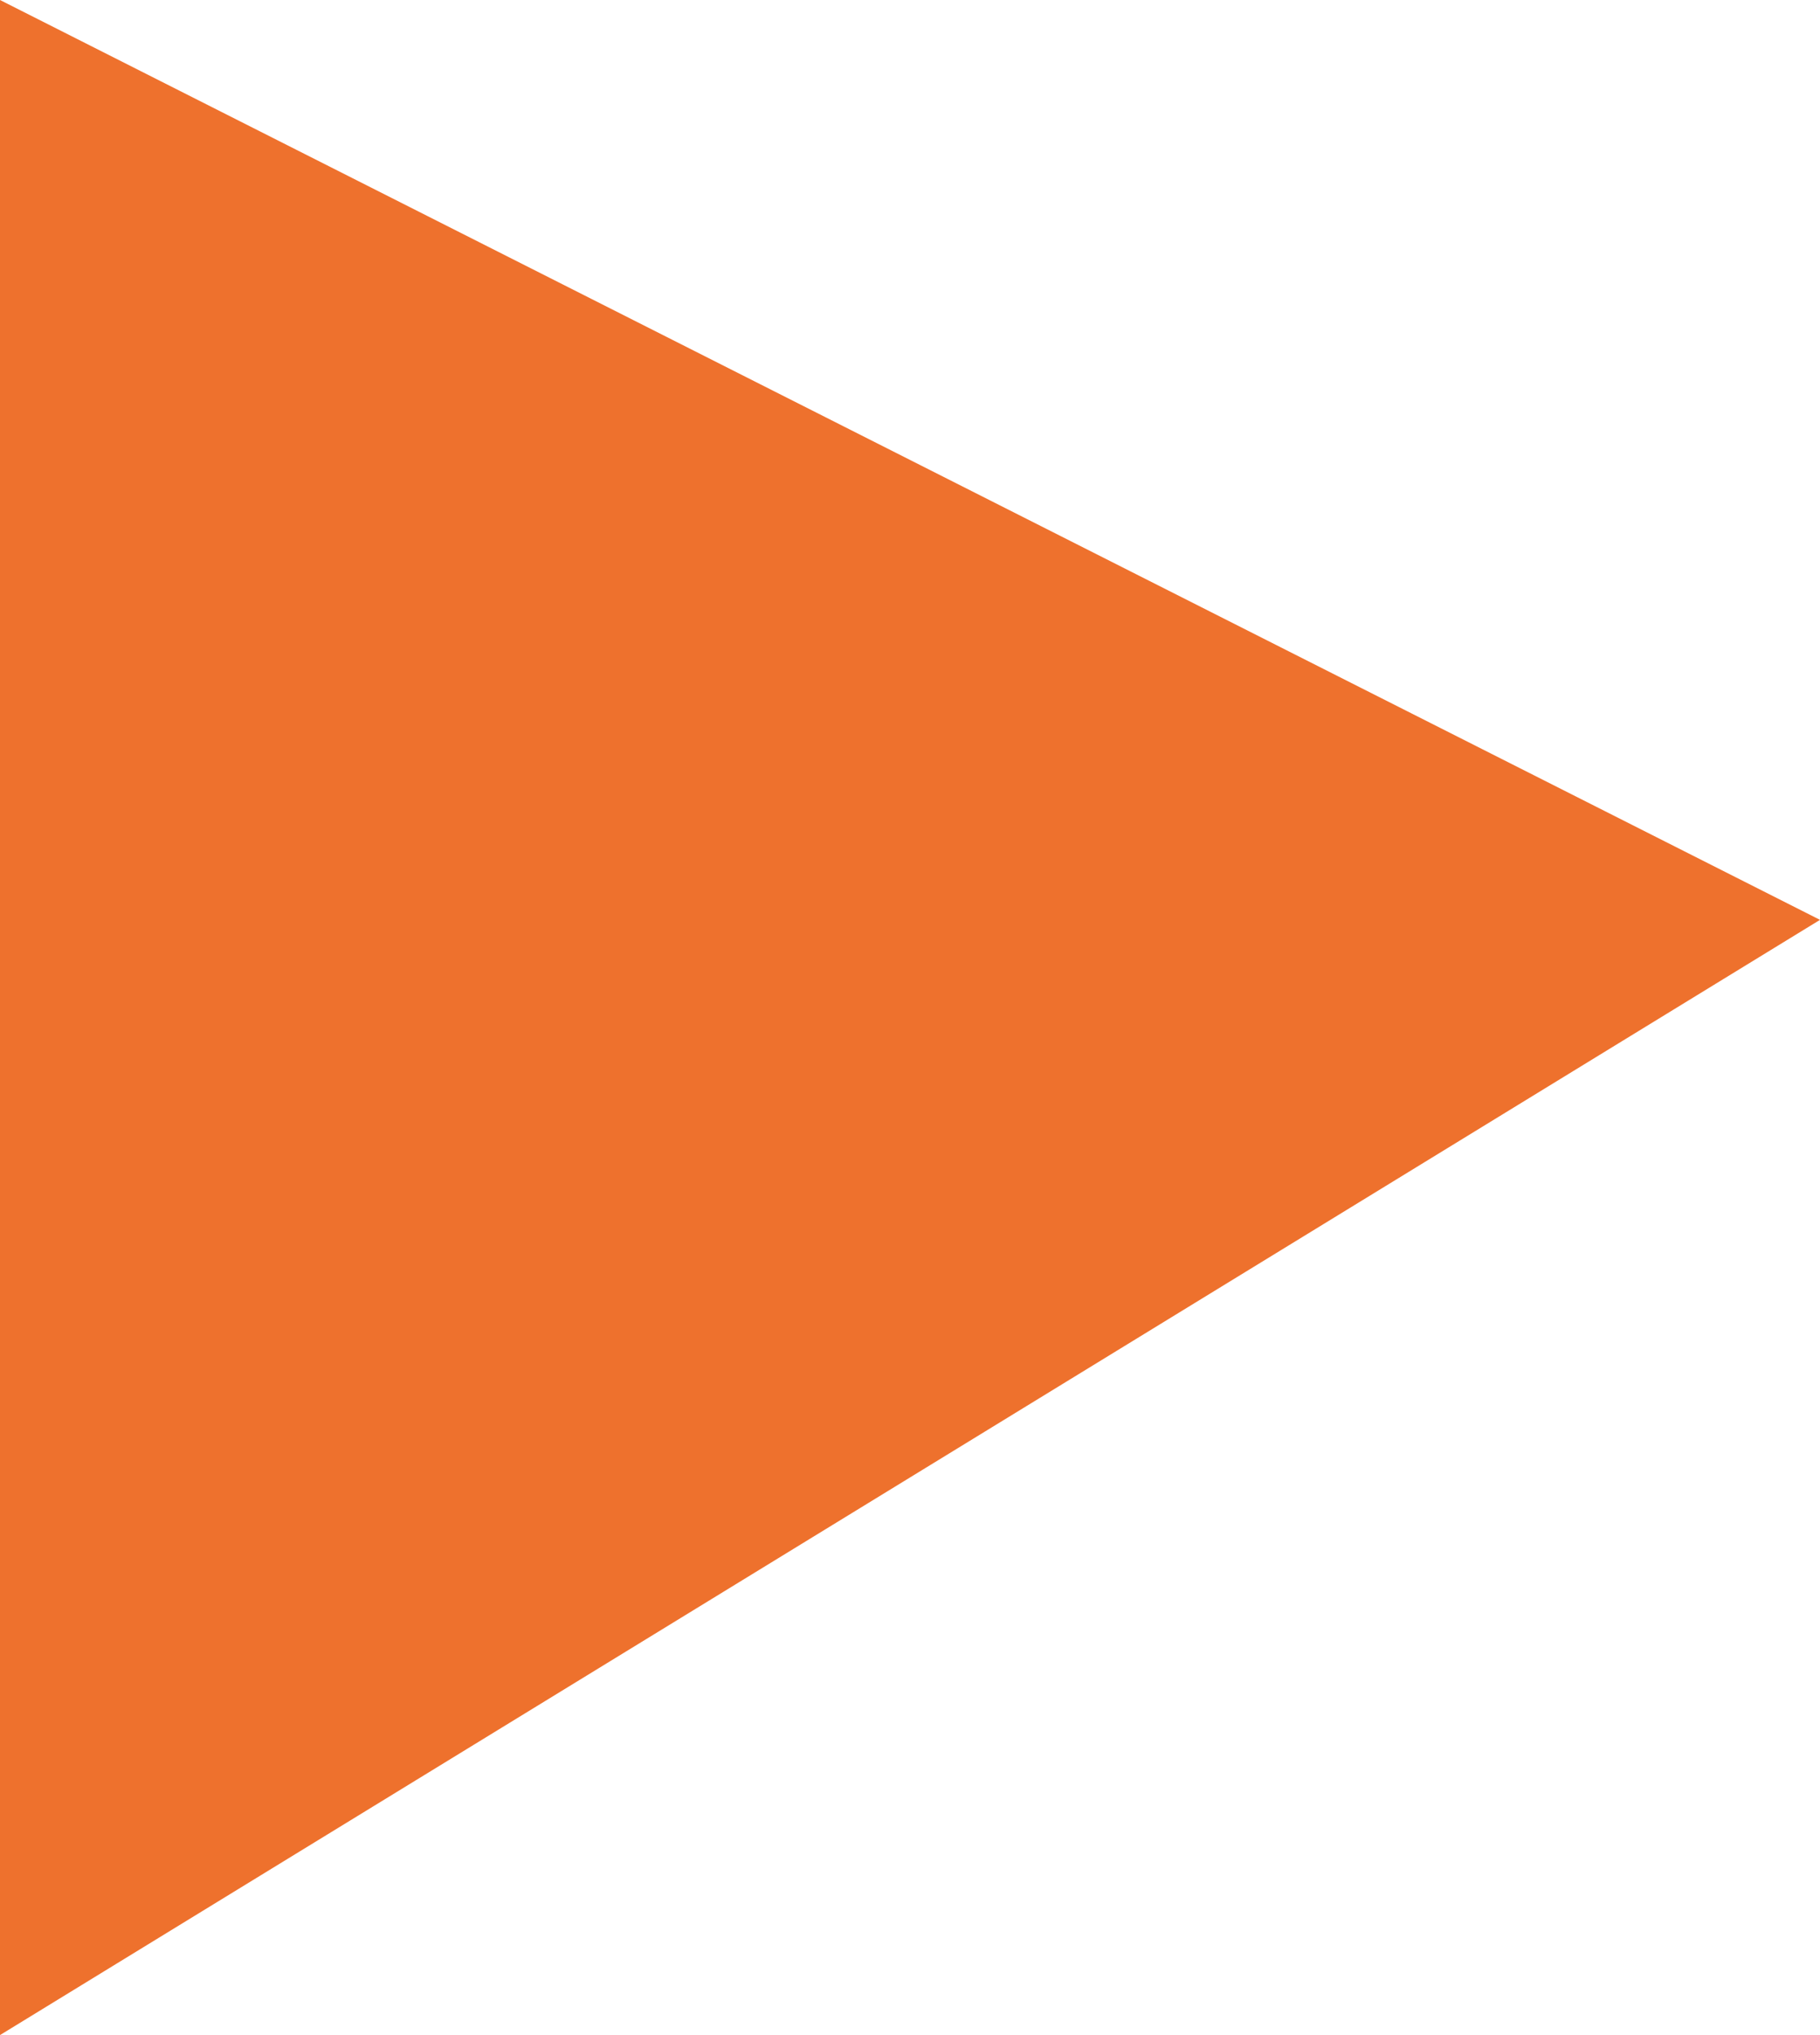 <?xml version="1.0" encoding="UTF-8"?>
<svg xmlns="http://www.w3.org/2000/svg" width="34" height="38" viewBox="0 0 34 38" fill="none">
  <path d="M34 17.176L0 38L0 7.15256e-07L34 17.176Z" fill="#EE712D"></path>
</svg>
